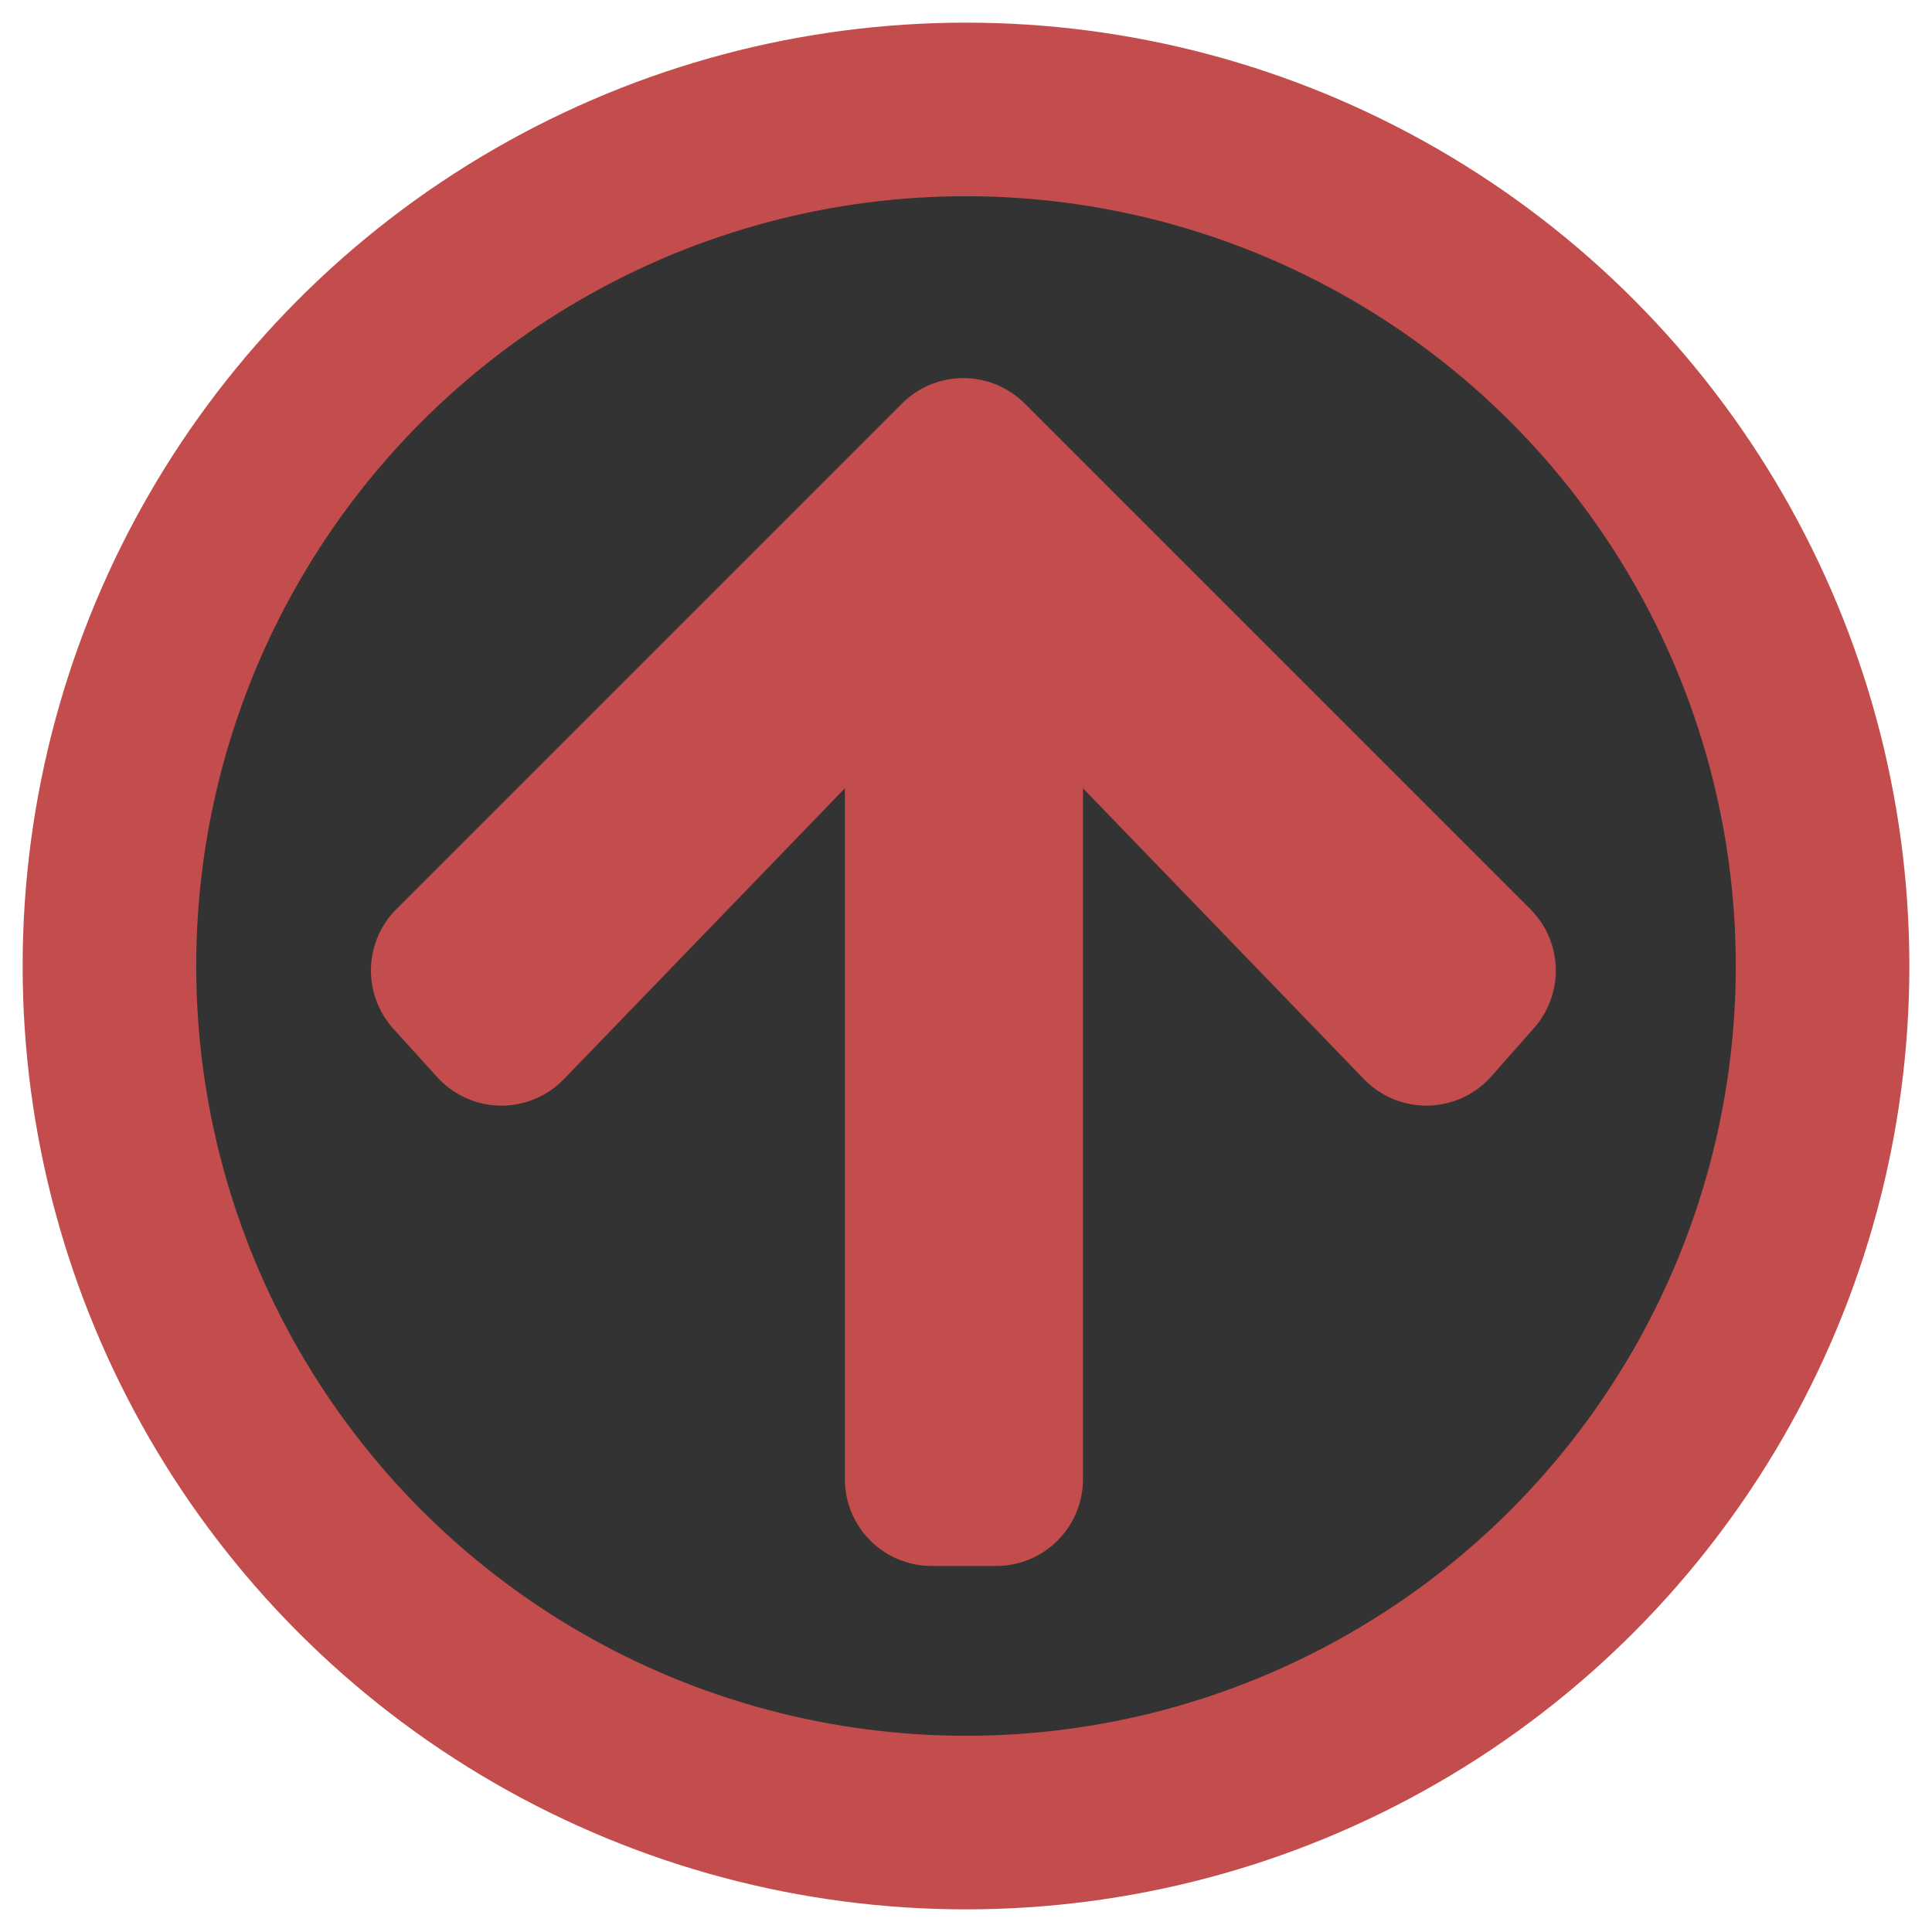 <?xml version="1.0"?>
<svg height="32" viewBox="0 0 512 512" width="32" xmlns="http://www.w3.org/2000/svg">
<g opacity="0.8" stroke="#b4201f" stroke-linejoin="round" stroke-width="46">
<circle opacity="1" cx="256" cy="256" fill="#00000000" r="227"/>
<path d="m378 270l-114-118 0 240h-17.1l0-240-114 118-11.6-12.8 134-134 134 134z" fill="#48827c"/>
</g>
</svg>